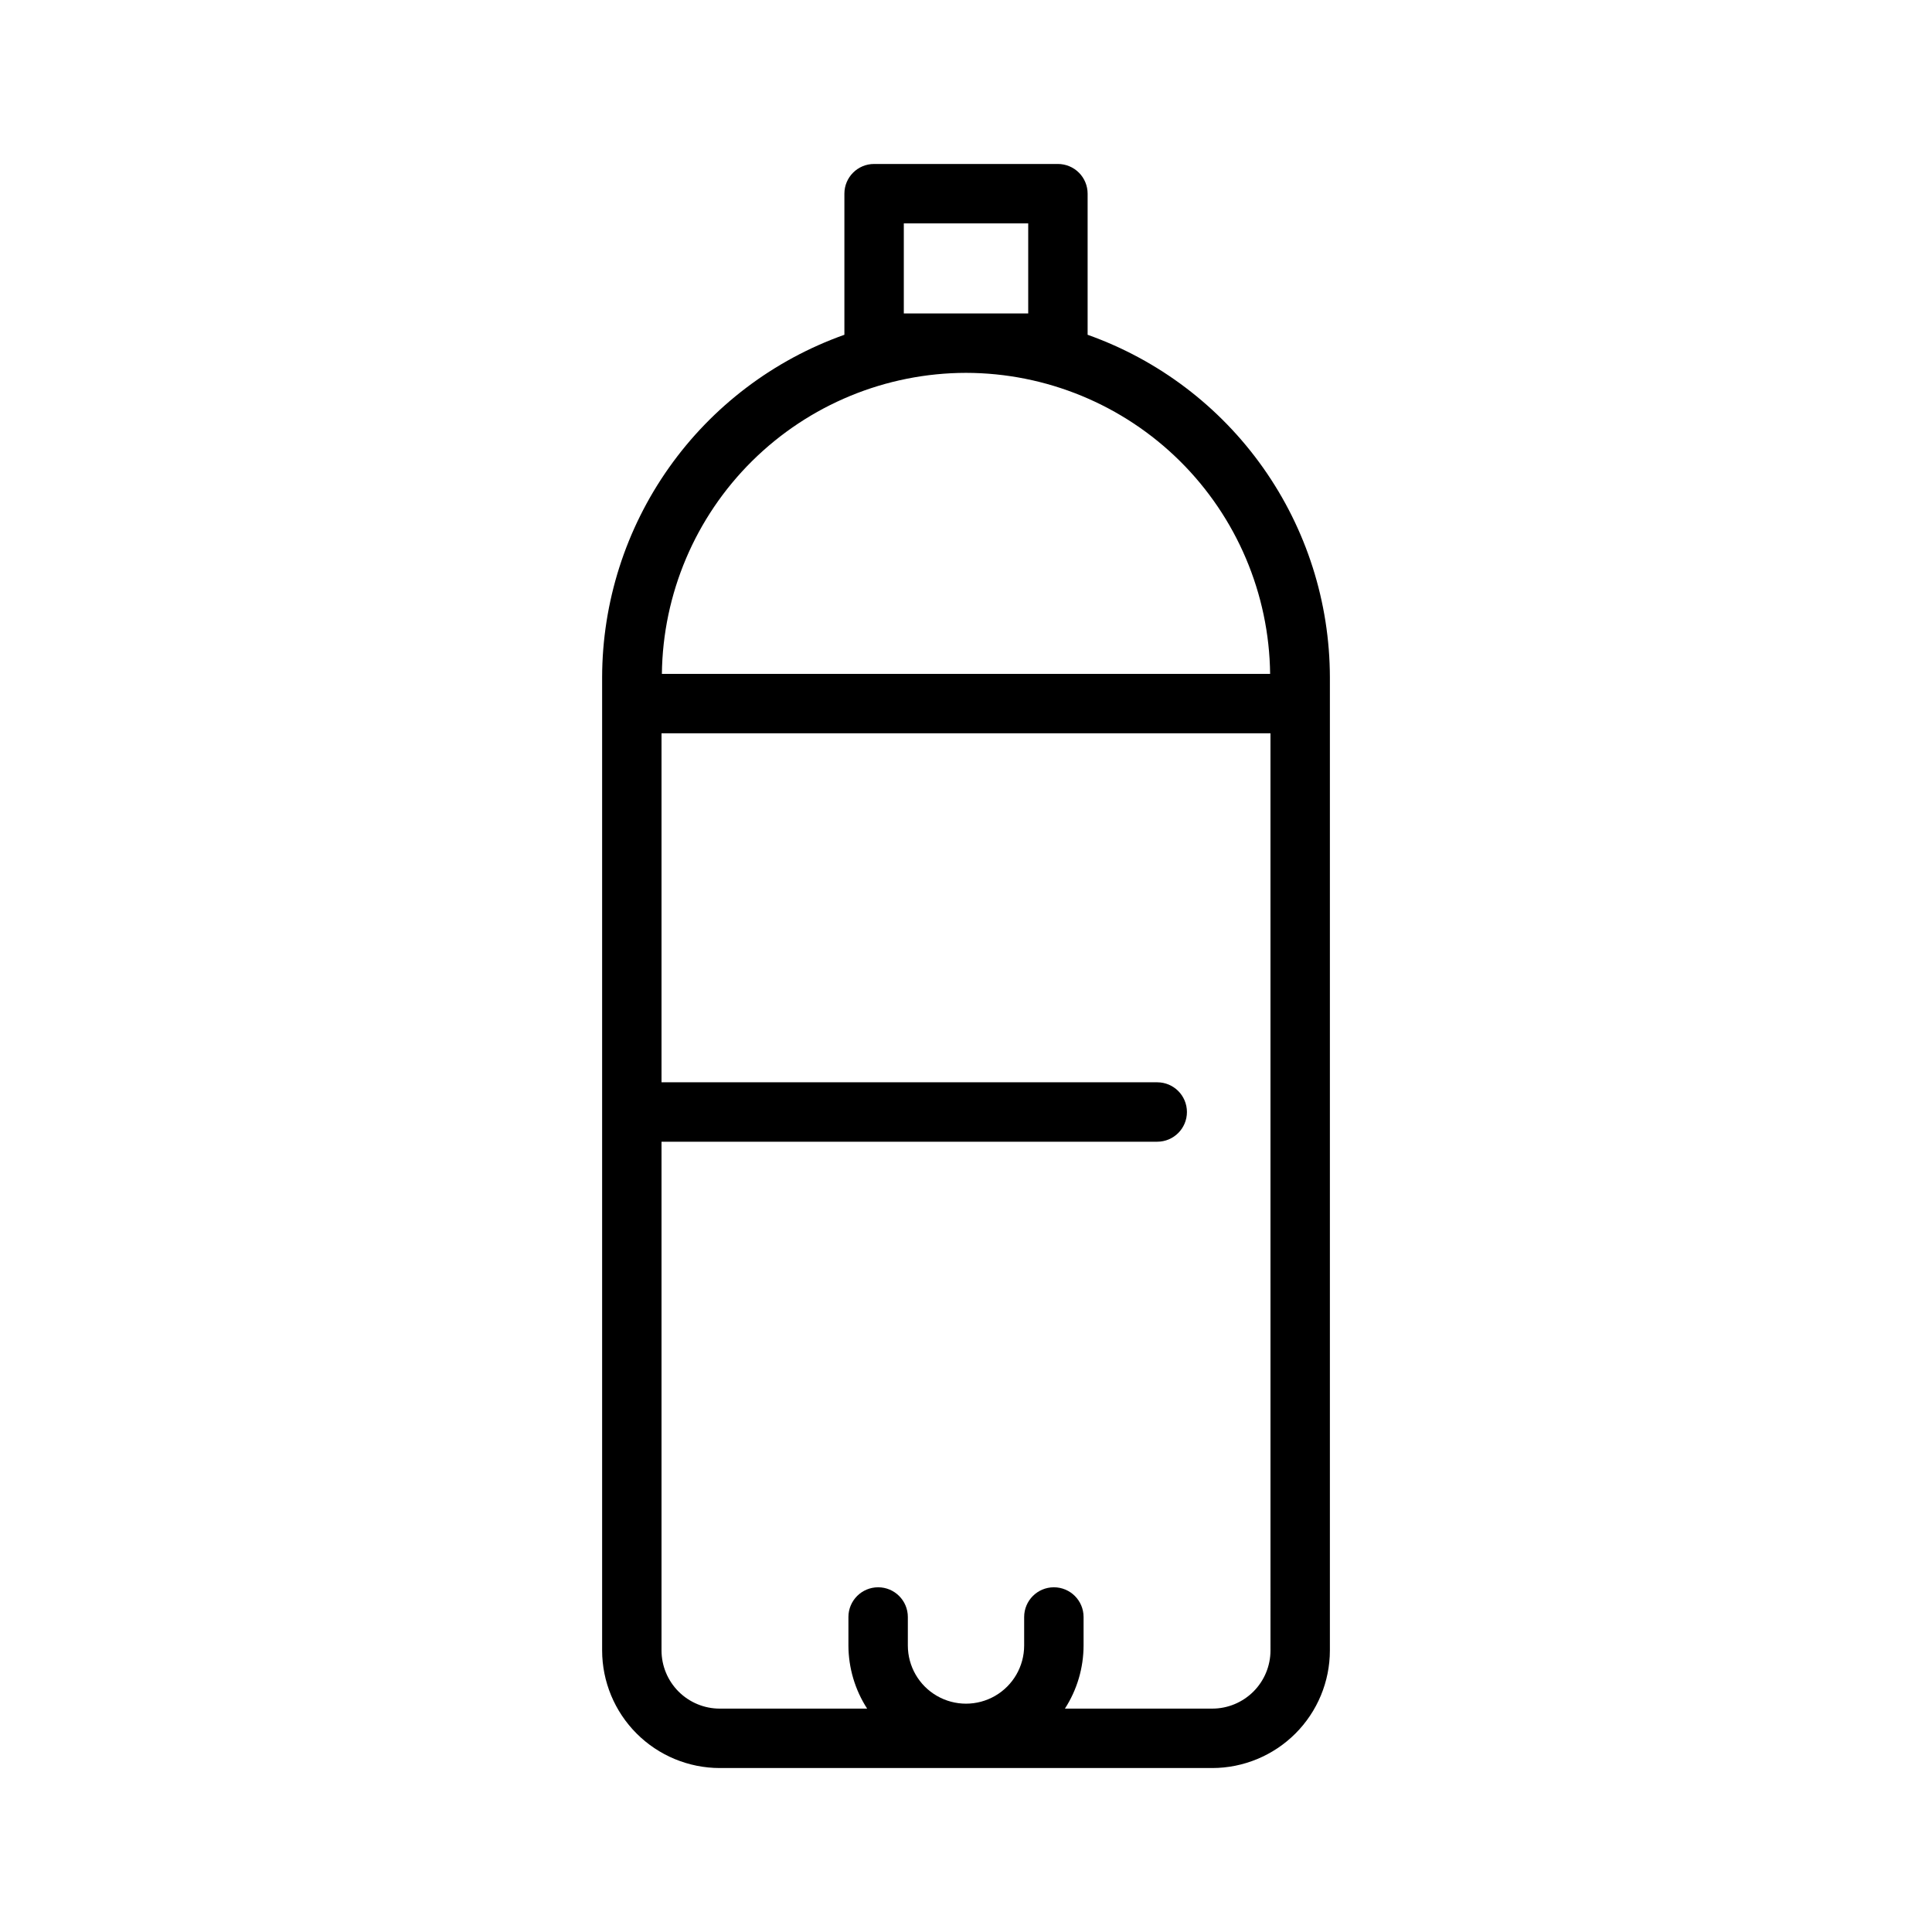 <?xml version="1.0" encoding="UTF-8"?>
<!-- Uploaded to: SVG Repo, www.svgrepo.com, Generator: SVG Repo Mixer Tools -->
<svg fill="#000000" width="800px" height="800px" version="1.1" viewBox="144 144 512 512" xmlns="http://www.w3.org/2000/svg">
 <path d="m432.23 232.72v-37.395c0-2.086-0.828-4.09-2.305-5.566-1.477-1.473-3.481-2.305-5.566-2.305h-48.715c-4.348 0-7.871 3.523-7.871 7.871v37.395c-18.758 6.664-34.992 18.961-46.488 35.215-11.492 16.25-17.68 35.66-17.715 55.566v257.89c0.012 8.258 3.301 16.176 9.141 22.016 5.84 5.84 13.758 9.129 22.016 9.141h130.55c8.258-0.012 16.176-3.301 22.02-9.141 5.84-5.84 9.125-13.758 9.137-22.016v-257.89c-0.031-19.906-6.219-39.316-17.715-55.566-11.492-16.254-27.73-28.551-46.488-35.215zm-48.711-5.652v-23.867h32.969v23.867zm16.484 15.742c21.223 0.031 41.578 8.422 56.664 23.352 15.082 14.934 23.68 35.203 23.93 56.426h-161.19c0.246-21.223 8.844-41.492 23.926-56.426 15.086-14.93 35.441-23.32 56.668-23.352zm65.273 353.99h-39.062c3.219-4.984 4.934-10.789 4.945-16.723v-7.559 0.004c0-4.348-3.523-7.875-7.871-7.875s-7.875 3.527-7.875 7.875v7.559-0.004c0 5.508-2.938 10.598-7.703 13.348-4.769 2.754-10.645 2.754-15.414 0-4.769-2.75-7.707-7.84-7.707-13.348v-7.559 0.004c0-4.348-3.523-7.875-7.871-7.875s-7.875 3.527-7.875 7.875v7.559-0.004c0.016 5.934 1.738 11.738 4.961 16.723h-39.078c-4.086-0.004-8.004-1.633-10.895-4.519-2.887-2.891-4.516-6.809-4.519-10.895v-134.82h131.37c4.348 0 7.871-3.523 7.871-7.871 0-4.348-3.523-7.875-7.871-7.875h-131.37v-92.496h161.38l0.004 243.06c-0.004 4.086-1.629 8.004-4.519 10.895-2.891 2.887-6.809 4.516-10.895 4.519z"/>
</svg>